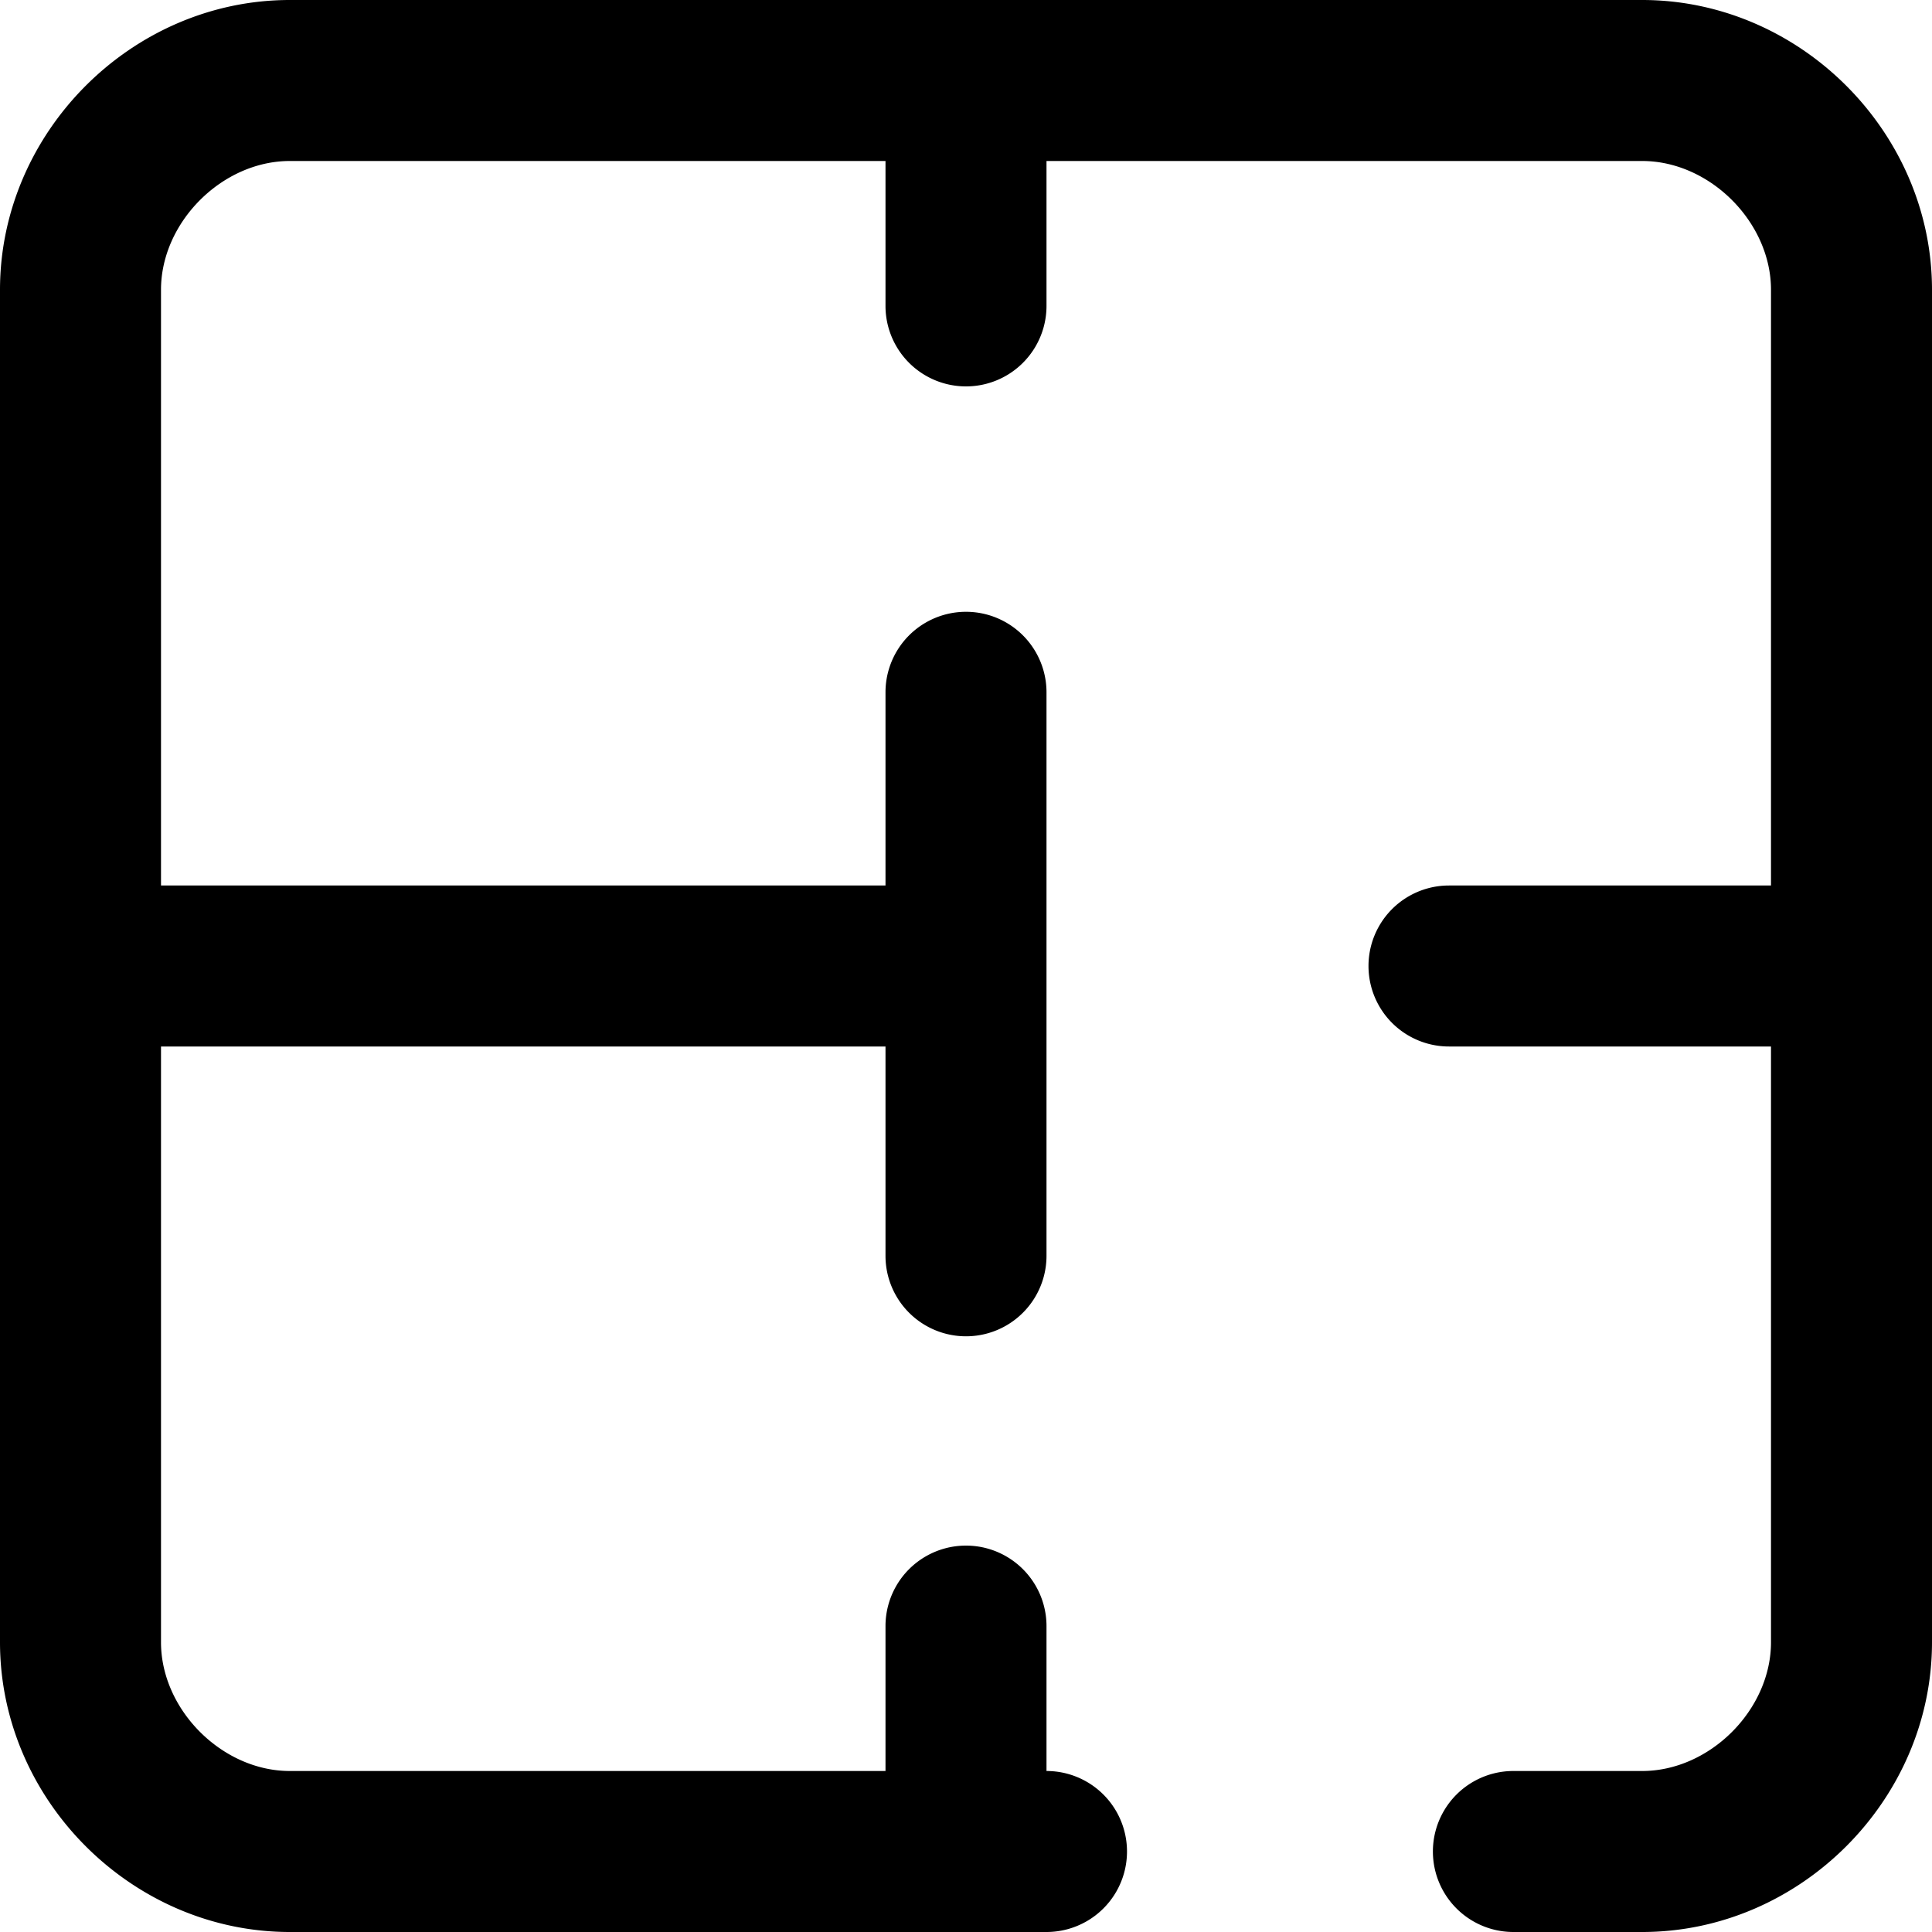 <svg width="12" height="12" viewBox="0 0 12 12" fill="none" xmlns="http://www.w3.org/2000/svg">
  <path fill-rule="evenodd" clip-rule="evenodd"
    d="M1.8 1c-.42 0-.8.38-.8.8v3.7h4.5V4.3a.5.5 0 0 1 1 0v3.5a.5.5 0 0 1-1 0V6.5H1v3.7c0 .42.38.8.8.8h3.7v-.9a.5.5 0 1 1 1 0v.9a.5.5 0 0 1 0 1H1.8C.82 12 0 11.18 0 10.2V1.8C0 .82.82 0 1.8 0h8.4c.98 0 1.8.82 1.8 1.8v8.4c0 .98-.82 1.8-1.8 1.8h-.8a.5.5 0 0 1 0-1h.8c.42 0 .8-.38.8-.8V6.5H9a.5.5 0 0 1 0-1h2V1.8c0-.42-.38-.8-.8-.8H6.5v.9a.5.5 0 0 1-1 0V1H1.8Z"
    fill="currentColor" />
</svg>